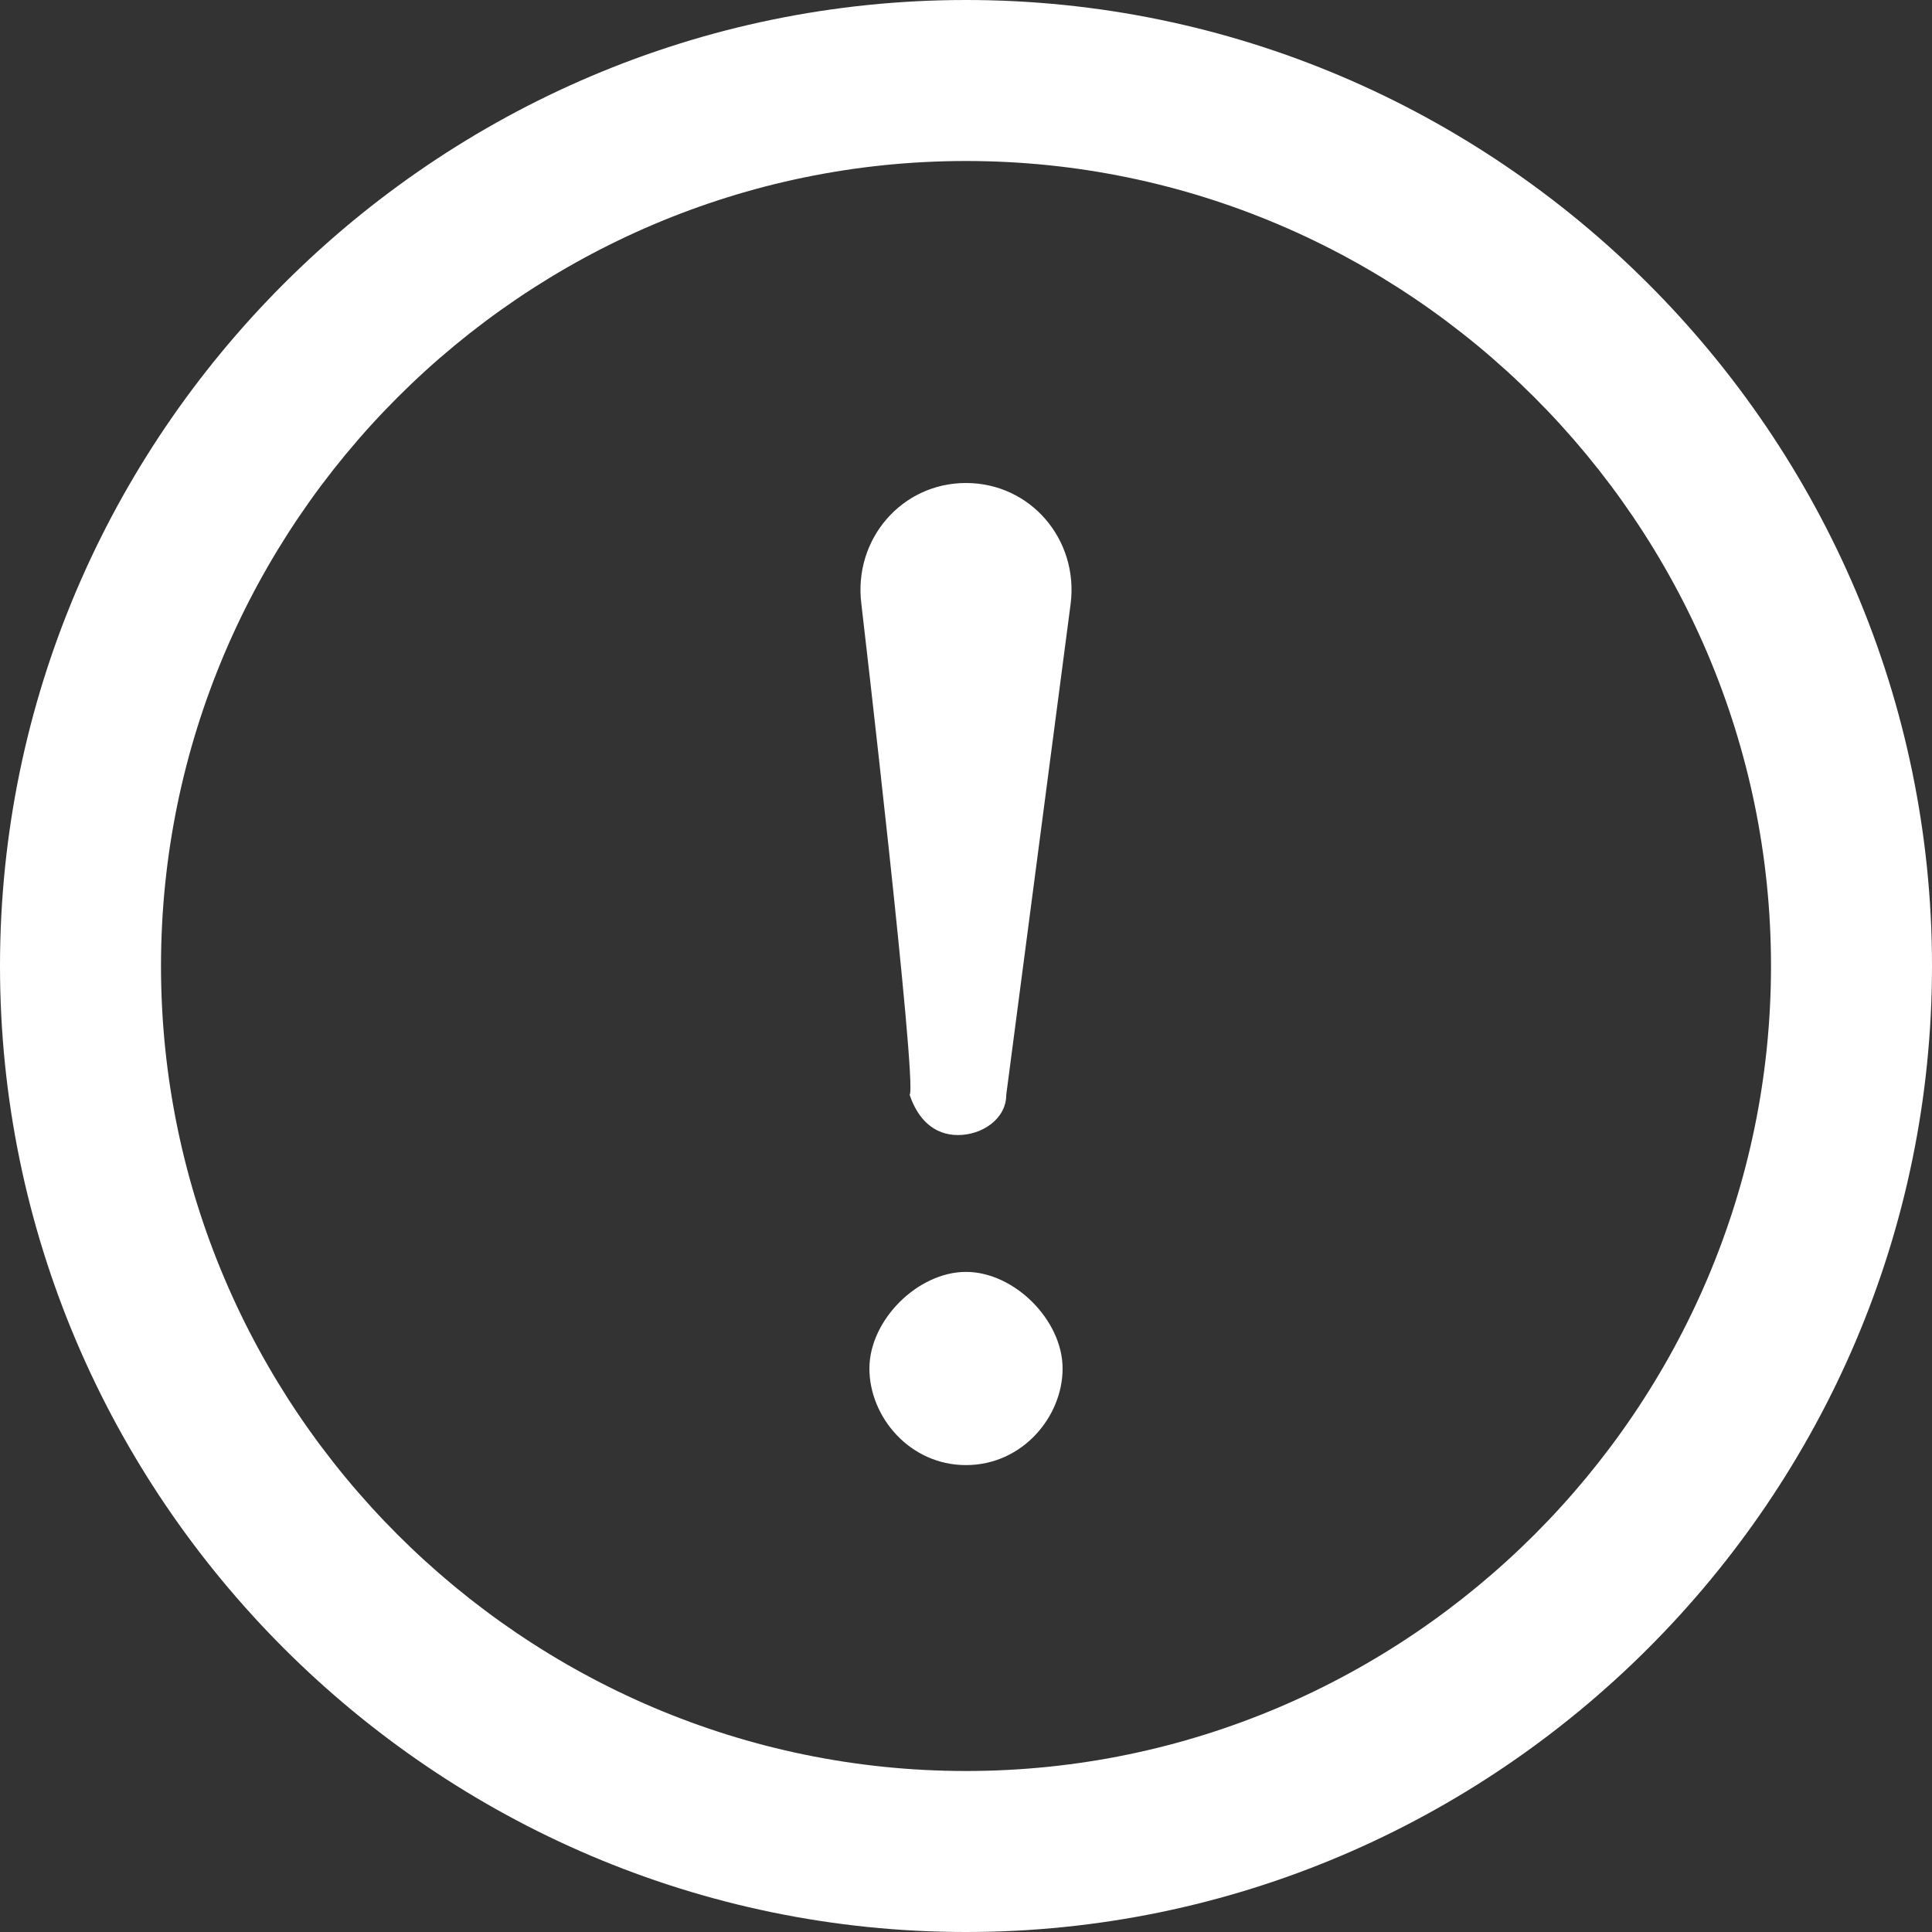 <?xml version="1.0" encoding="UTF-8"?>
<!-- Generator: Adobe Illustrator 27.0.1, SVG Export Plug-In . SVG Version: 6.00 Build 0)  -->
<svg xmlns="http://www.w3.org/2000/svg" xmlns:xlink="http://www.w3.org/1999/xlink" version="1.1" id="Layer_1" x="0px" y="0px" viewBox="0 0 24 24" style="enable-background:new 0 0 24 24;" xml:space="preserve">
<rect x="0" y="0" width="24" height="24" fill="#333333" stroke="none"/>
<style type="text/css">
	.st0{fill:#FFFFFF;}
</style>
<path class="st0" d="M12,2c5.5,0,10,4.5,10,10s-4.5,10-10,10S2,17.5,2,12S6.5,2,12,2z M12,0C5.4,0,0,5.4,0,12s5.4,12,12,12  s12-5.4,12-12S18.6,0,12,0z M10.7,7.5C10.6,6.7,11.2,6,12,6c0.8,0,1.4,0.7,1.3,1.5l-0.8,6.1c0,0.3-0.3,0.5-0.6,0.5s-0.5-0.2-0.6-0.5  C11.4,13.5,10.7,7.5,10.7,7.5z M12,18.2c-0.7,0-1.2-0.6-1.2-1.2s0.6-1.2,1.2-1.2s1.2,0.6,1.2,1.2S12.7,18.2,12,18.2z"></path>
</svg>
